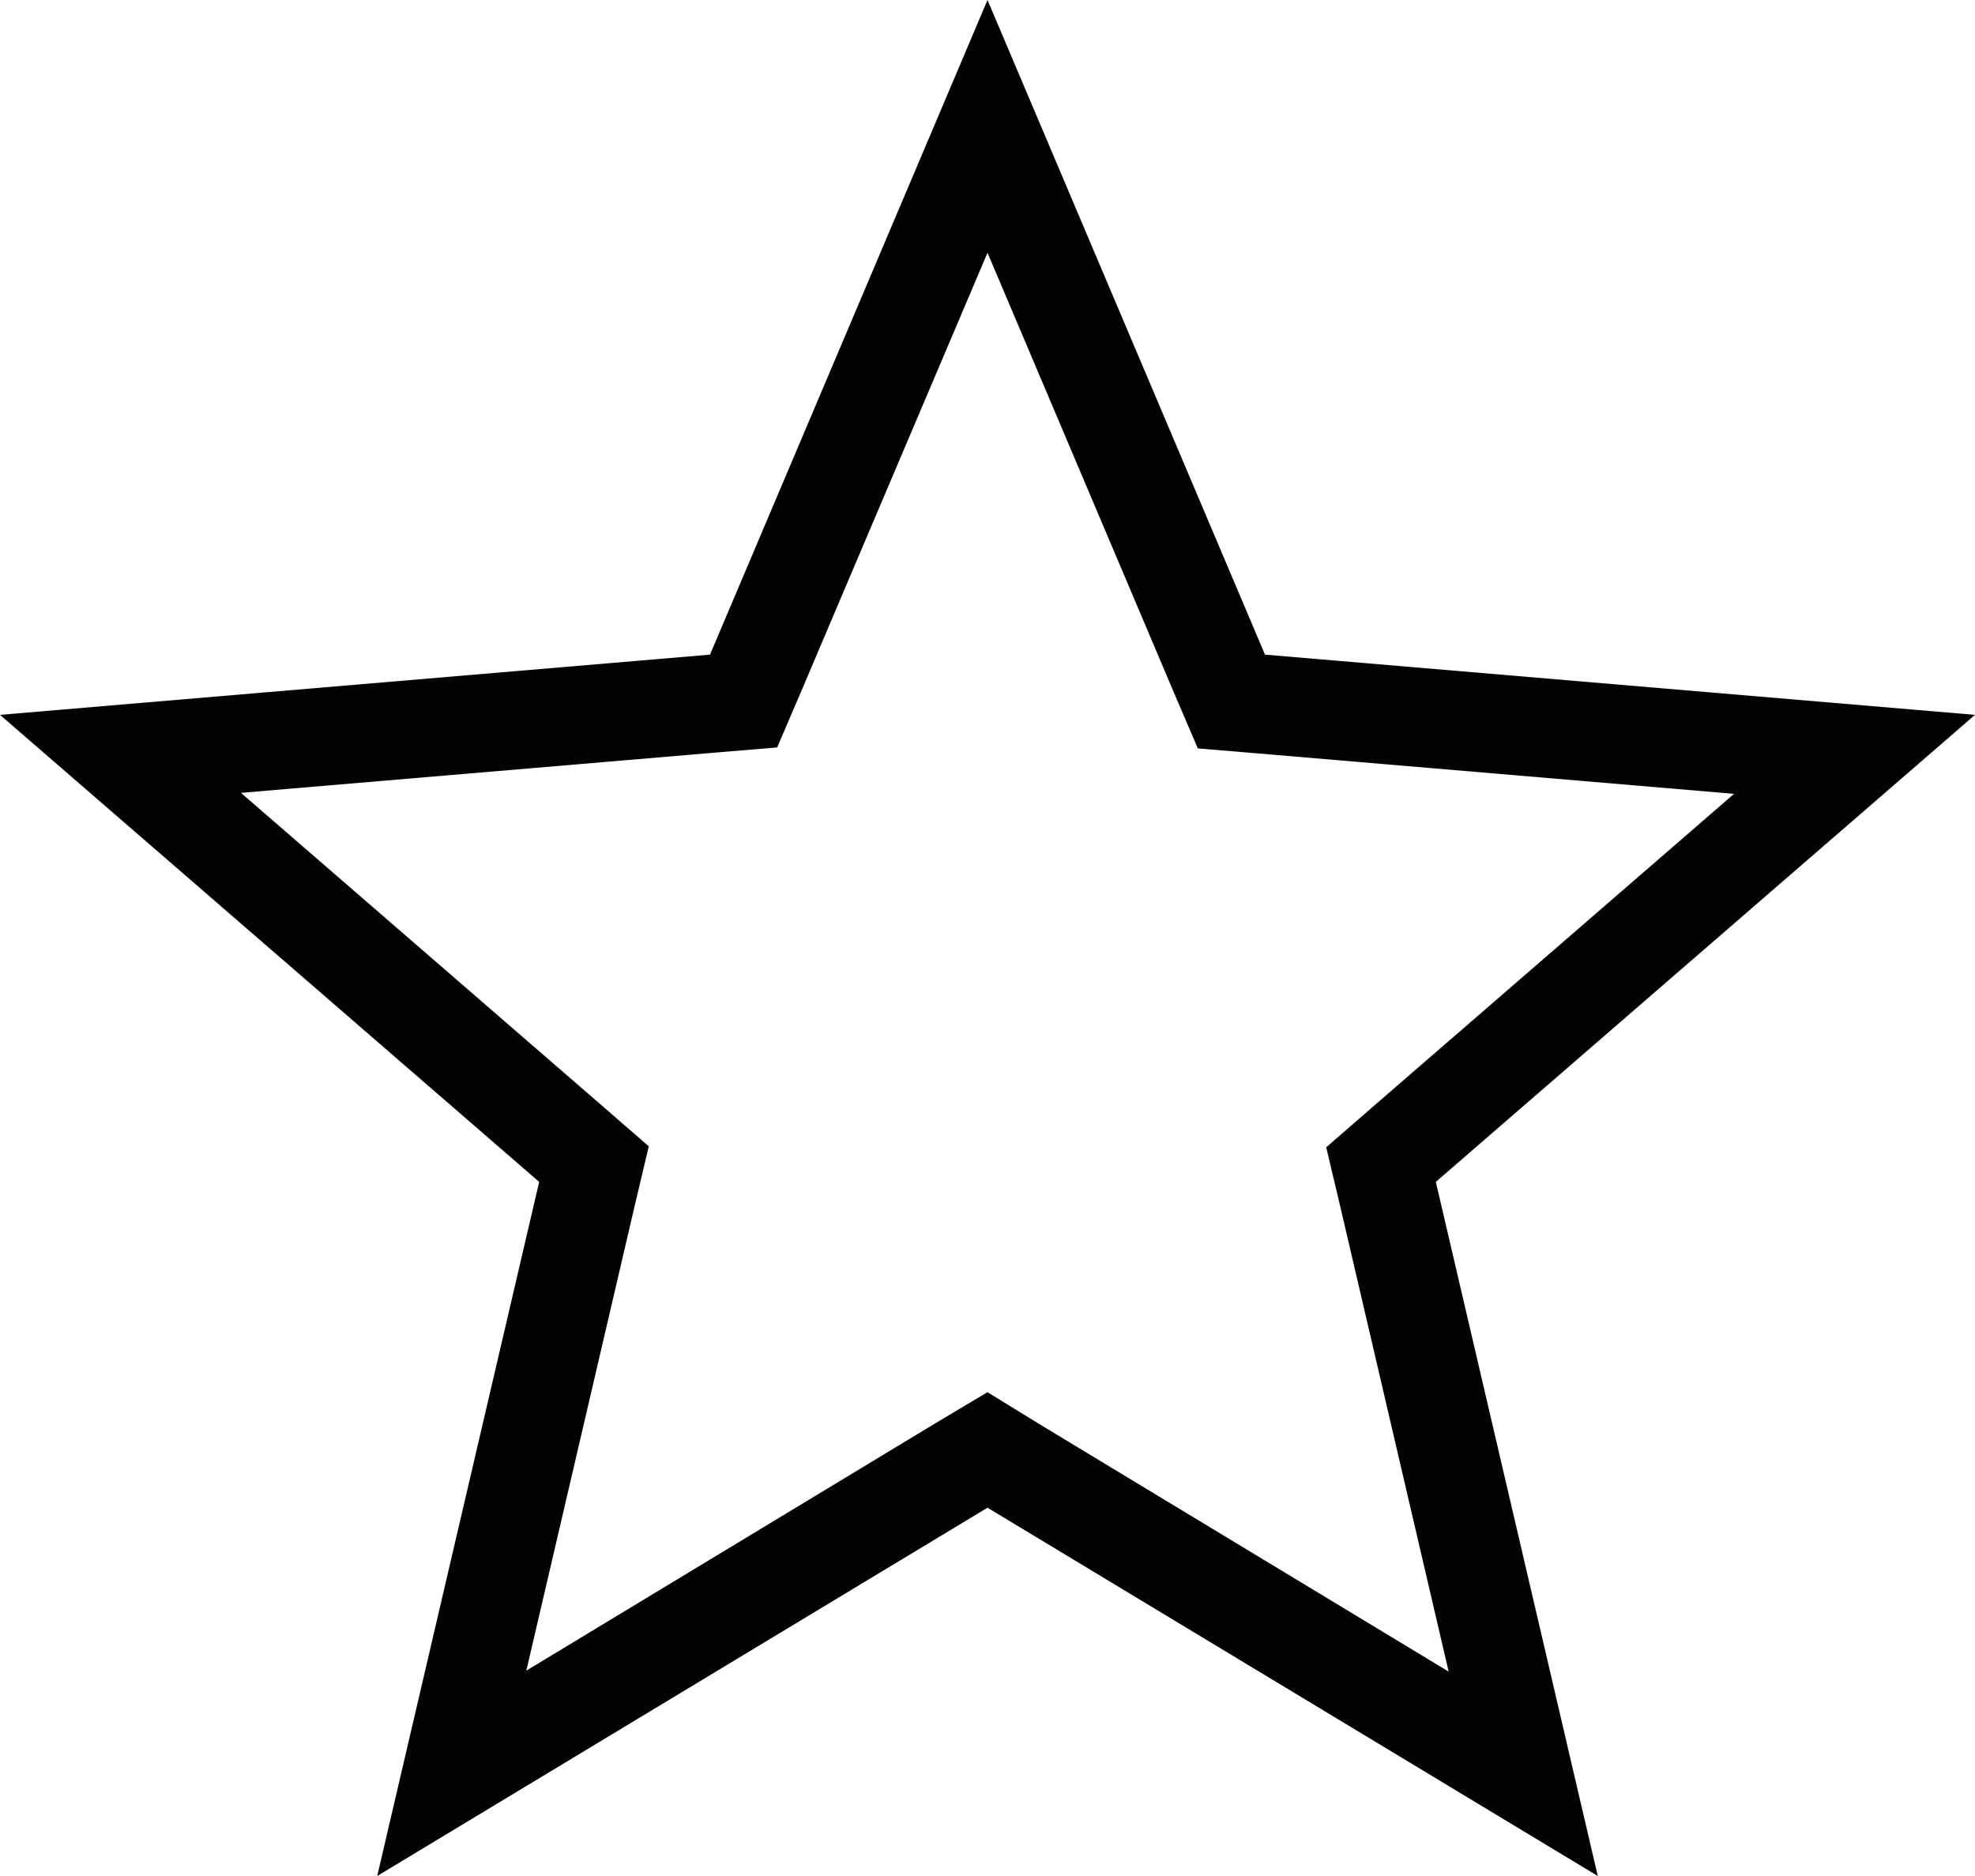 <svg width="20" height="19" viewBox="0 0 20 19" fill="none" xmlns="http://www.w3.org/2000/svg">
<path d="M10 2.56L11.89 7.02L12.13 7.58L12.73 7.63L17.56 8.04L13.89 11.22L13.43 11.62L13.57 12.21L14.67 16.93L10.52 14.42L10 14.1L9.48 14.41L5.33 16.92L6.43 12.2L6.57 11.61L6.11 11.21L2.44 8.03L7.27 7.62L7.87 7.57L8.11 7.01L10 2.56ZM10 0L7.19 6.63L0 7.24L5.46 11.97L3.82 19L10 15.27L16.18 19L14.54 11.97L20 7.24L12.81 6.63L10 0Z" fill="#030303"/>
</svg>
